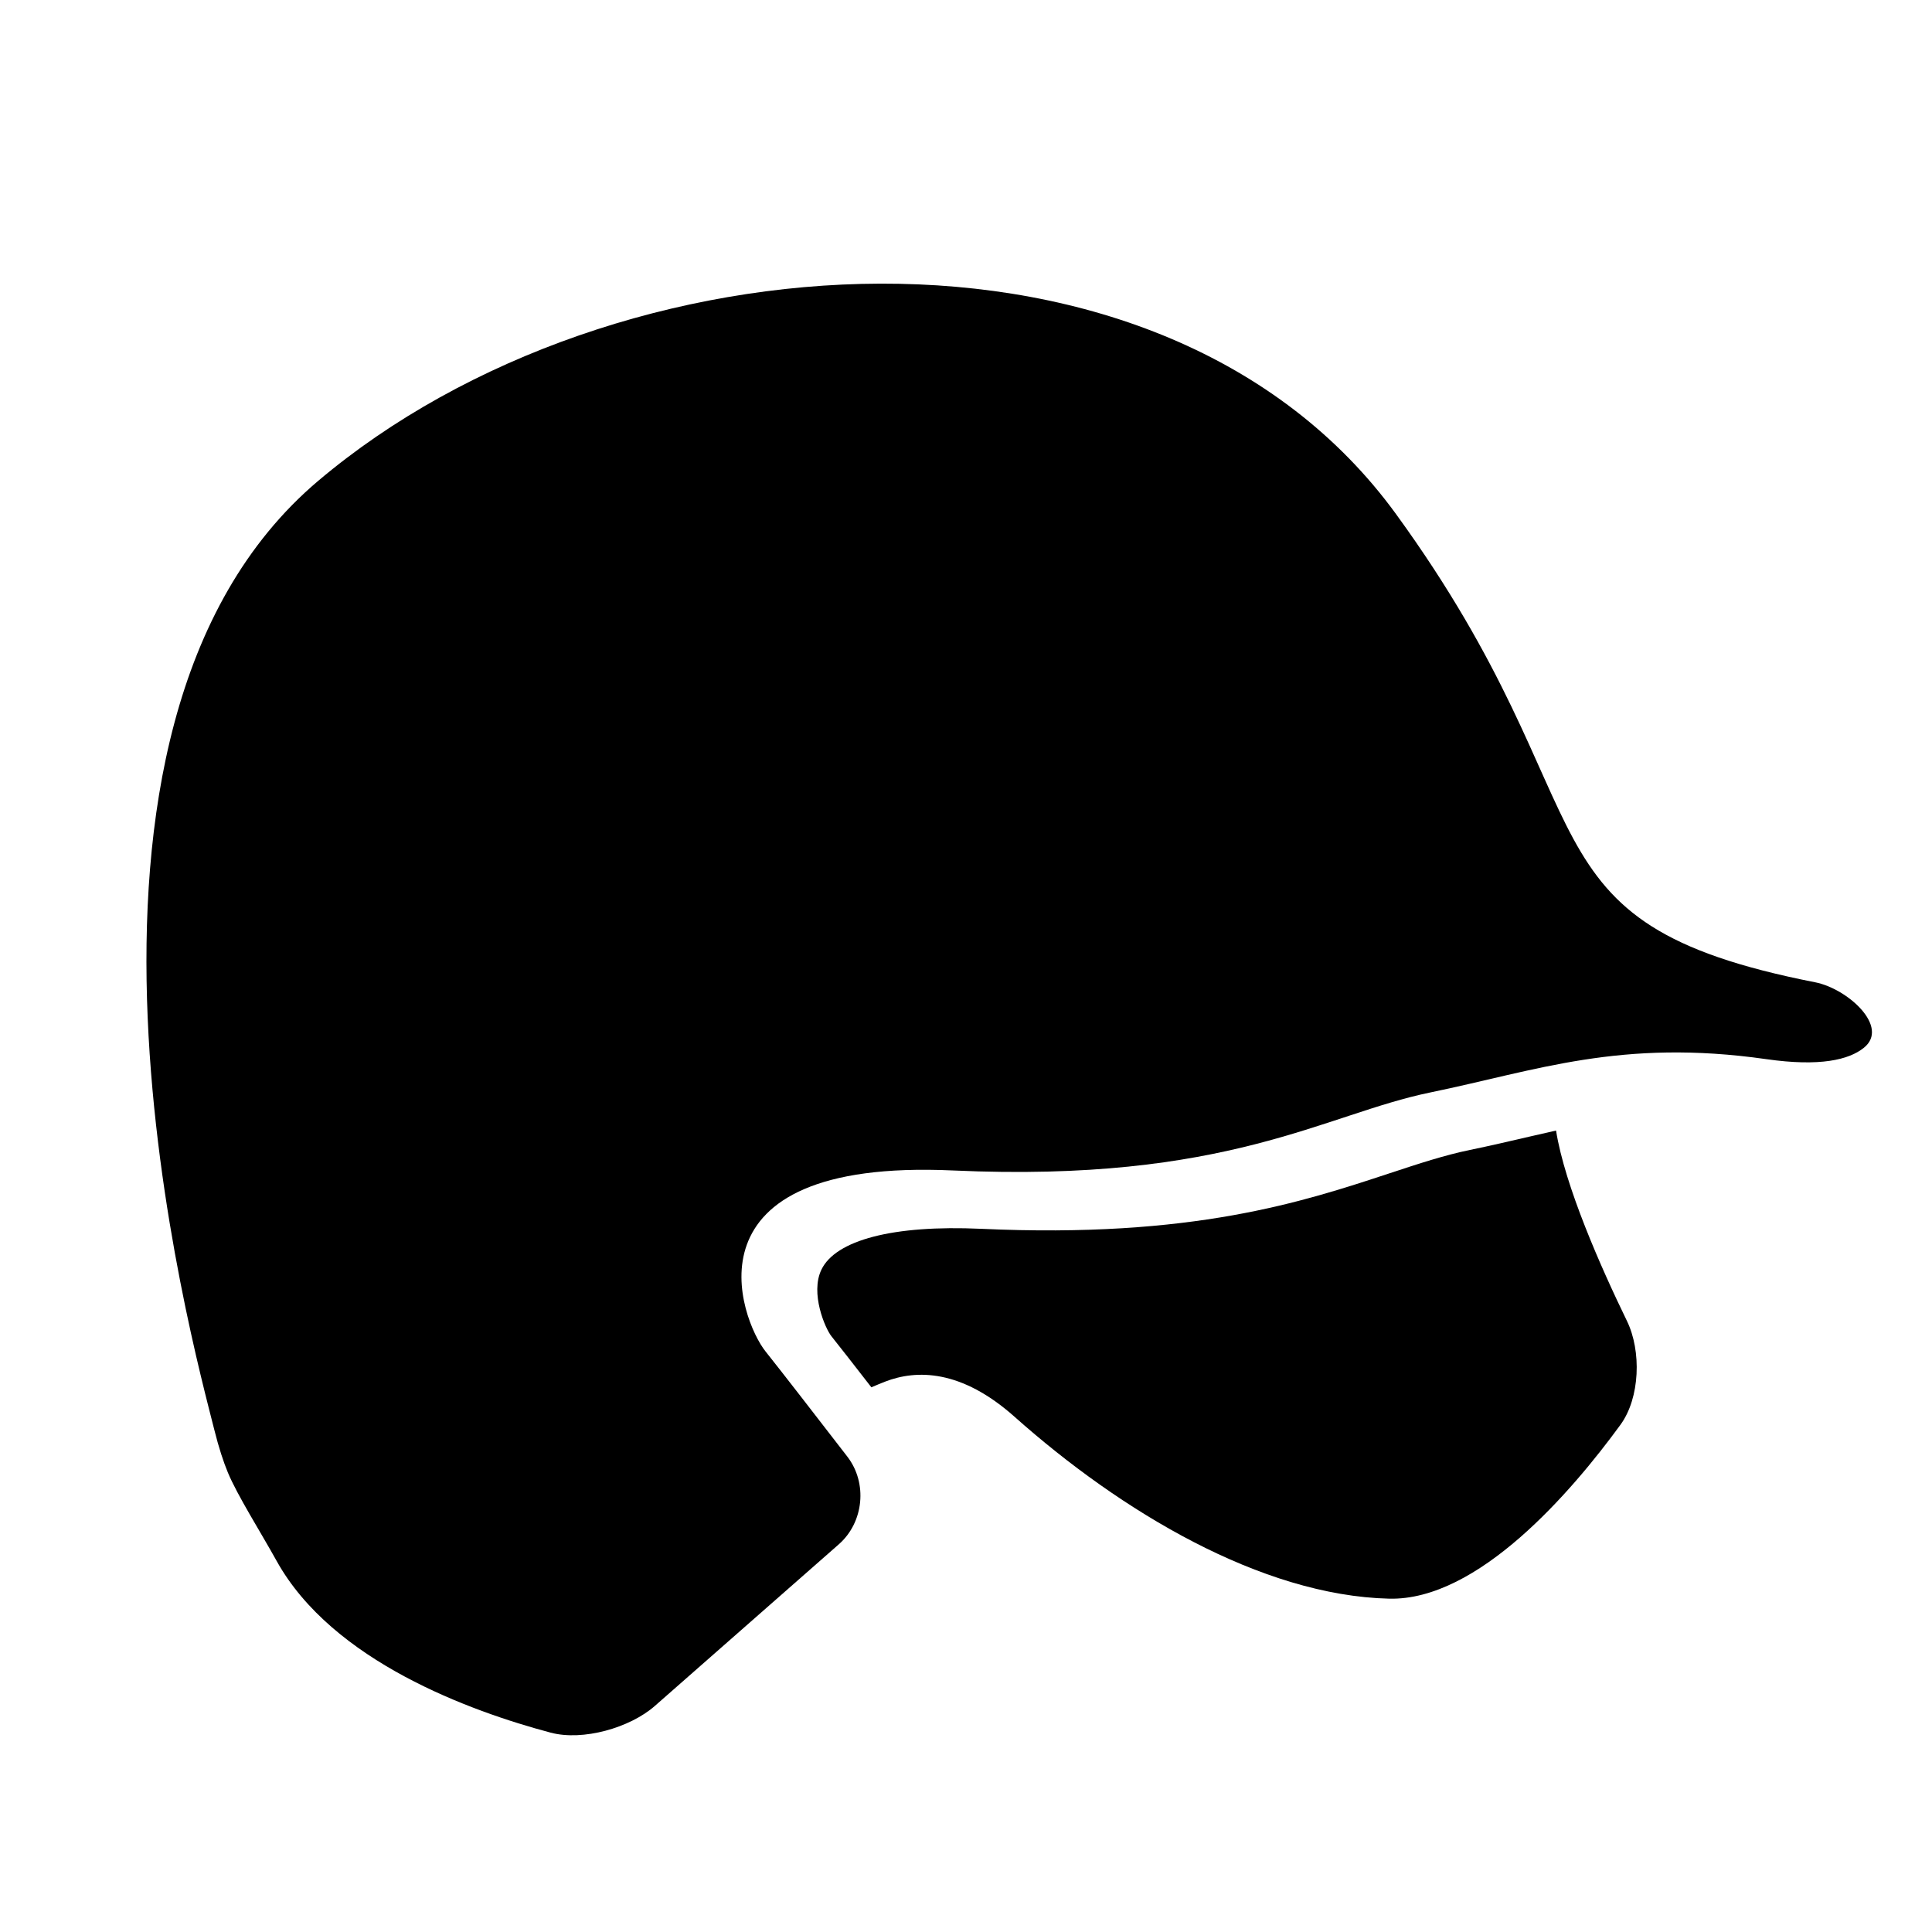 <?xml version="1.0" encoding="iso-8859-1"?>
<!-- Generator: Adobe Illustrator 17.1.0, SVG Export Plug-In . SVG Version: 6.00 Build 0)  -->
<!DOCTYPE svg PUBLIC "-//W3C//DTD SVG 1.1//EN" "http://www.w3.org/Graphics/SVG/1.1/DTD/svg11.dtd">
<svg version="1.1" id="Capa_1" xmlns="http://www.w3.org/2000/svg" xmlns:xlink="http://www.w3.org/1999/xlink" x="0px" y="0px"
	 viewBox="0 0 64 64" style="enable-background:new 0 0 64 64;" xml:space="preserve">
<g>
	<path d="M60.127,32.539c-10.115-1.986-6.6-5.496-13.882-15.51c-7.72-10.614-25.916-9.373-35.702-1.102
		c-9.786,8.27-4.135,28.671-3.446,31.428c0.152,0.61,0.306,1.072,0.45,1.421c0.316,0.761,1.079,1.963,1.615,2.929
		c1.85,3.333,6.439,4.989,9.079,5.691c1.067,0.284,2.624-0.157,3.453-0.886l6.094-5.354c0.829-0.729,0.956-2.03,0.281-2.904
		c-0.964-1.249-2.225-2.878-2.708-3.482c-0.827-1.034-2.894-6.41,6.203-5.997c9.098,0.414,12.302-1.861,15.817-2.584
		c3.515-0.724,6.307-1.793,11.131-1.103c1.781,0.254,2.735,0.021,3.23-0.376C62.605,34.02,61.211,32.751,60.127,32.539z"/>
	<path d="M33.609,46.933c3.516,3.13,8.167,5.922,12.406,6.025c2.951,0.072,6.054-3.553,7.665-5.761
		c0.651-0.893,0.698-2.444,0.215-3.438c-0.859-1.767-2.057-4.467-2.349-6.308c-0.299,0.068-0.597,0.134-0.898,0.205
		c-0.638,0.148-1.282,0.299-1.953,0.437c-0.841,0.173-1.683,0.45-2.656,0.771c-2.878,0.949-6.534,2.163-13.532,1.842
		c-2.93-0.134-4.827,0.376-5.297,1.354c-0.376,0.781,0.123,1.944,0.334,2.207c0.265,0.332,0.766,0.973,1.321,1.689
		c0.16-0.068,0.315-0.133,0.459-0.189C30.357,45.368,31.838,45.355,33.609,46.933z"/>
</g>
</svg>

